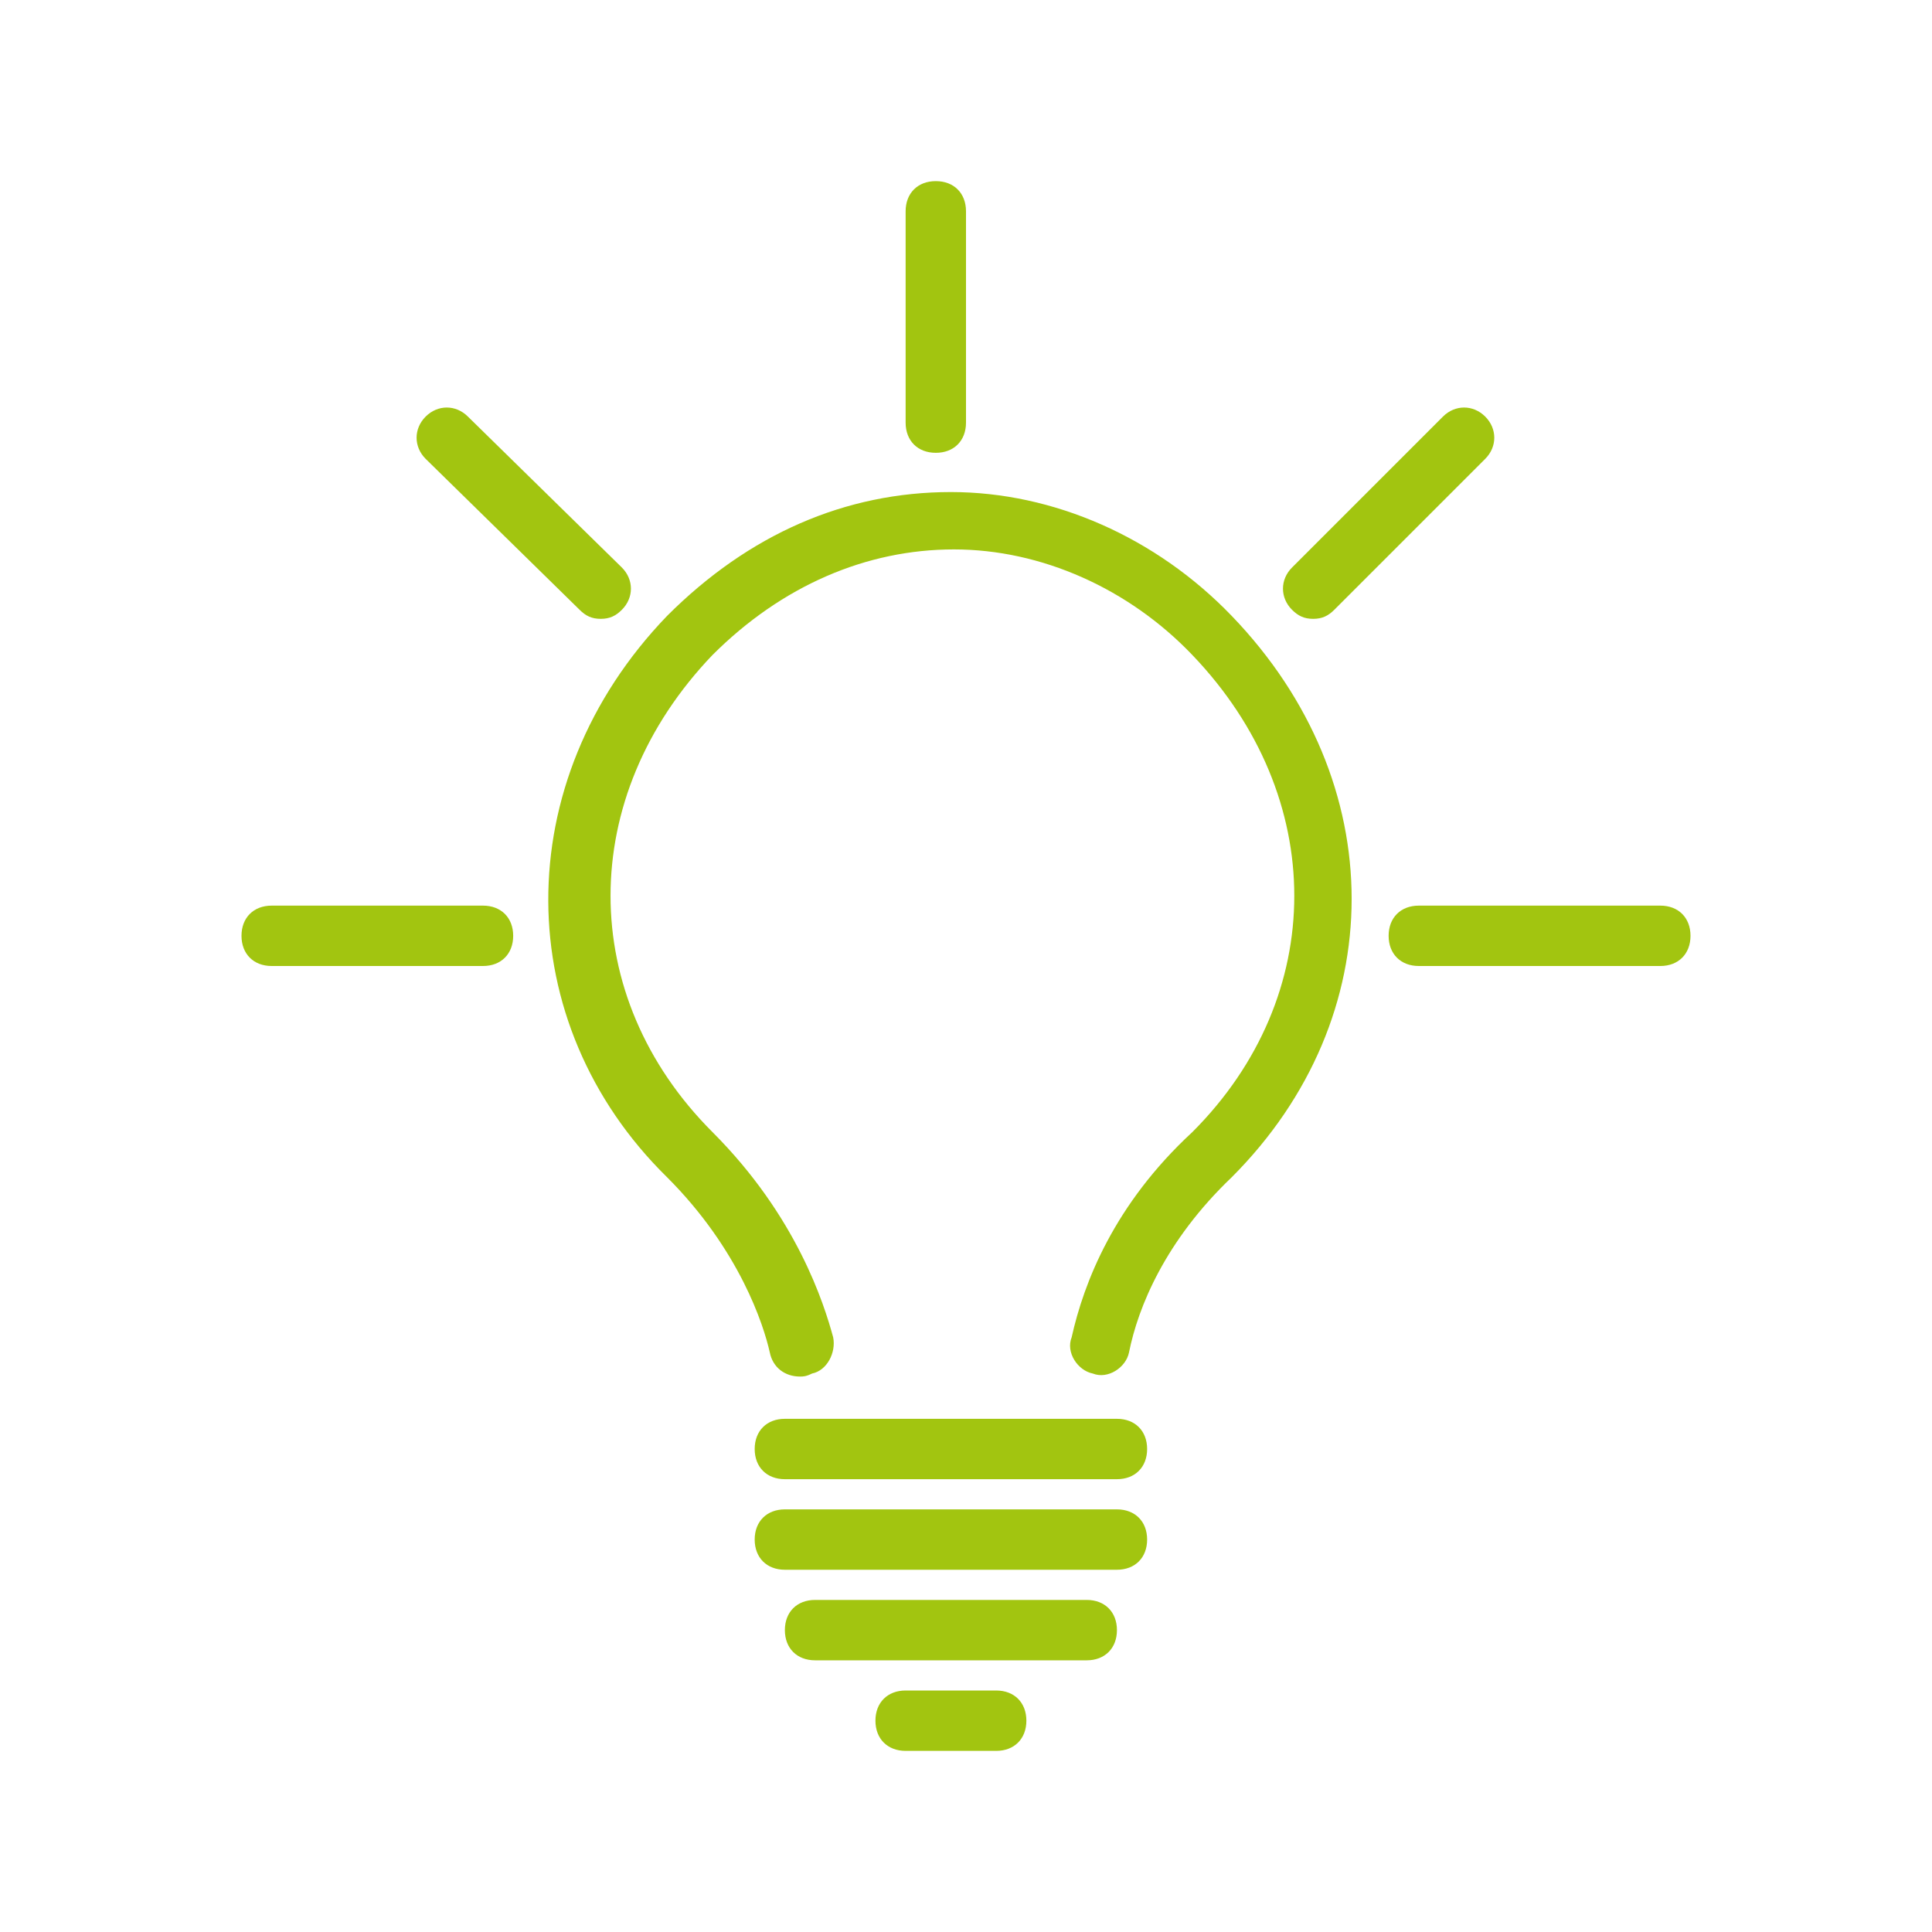 <?xml version="1.0" encoding="utf-8"?>
<!-- Generator: Adobe Illustrator 26.1.0, SVG Export Plug-In . SVG Version: 6.00 Build 0)  -->
<svg version="1.1" id="Layer_1" xmlns="http://www.w3.org/2000/svg" xmlns:xlink="http://www.w3.org/1999/xlink" x="0px" y="0px"
	 viewBox="0 0 64 64" style="enable-background:new 0 0 64 64;" xml:space="preserve">
<style type="text/css">
	.st0{fill:#A2C510;}
</style>
<path class="st0" d="M26.5,45.6c-0.5,0-0.9-0.3-1-0.8c-0.2-0.9-1-3.4-3.4-5.8c-5.2-5.1-5.3-13.1,0-18.6c2.7-2.7,5.9-4.1,9.4-4.1
	c3.4,0,6.8,1.5,9.3,4.1c5.3,5.5,5.3,13.3,0,18.6c-2.2,2.1-3.1,4.3-3.4,5.8c-0.1,0.5-0.7,0.9-1.2,0.7c-0.5-0.1-0.9-0.7-0.7-1.2
	c0.4-1.8,1.4-4.4,4-6.8c4.5-4.5,4.5-11.1,0-15.8c-2.1-2.2-5-3.5-7.9-3.5s-5.7,1.2-8,3.5c-4.5,4.7-4.5,11.3,0,15.8
	c2.8,2.8,3.7,5.7,4,6.8c0.1,0.5-0.2,1.1-0.7,1.2C26.7,45.6,26.6,45.6,26.5,45.6z"/>
<path class="st0" d="M37,49H26c-0.6,0-1-0.4-1-1s0.4-1,1-1h11c0.6,0,1,0.4,1,1S37.6,49,37,49z"/>
<path class="st0" d="M37,52H26c-0.6,0-1-0.4-1-1s0.4-1,1-1h11c0.6,0,1,0.4,1,1S37.6,52,37,52z"/>
<path class="st0" d="M36,55h-9c-0.6,0-1-0.4-1-1s0.4-1,1-1h9c0.6,0,1,0.4,1,1S36.6,55,36,55z"/>
<path class="st0" d="M33,58h-3c-0.6,0-1-0.4-1-1s0.4-1,1-1h3c0.6,0,1,0.4,1,1S33.6,58,33,58z"/>
<path class="st0" d="M31,15c-0.6,0-1-0.4-1-1V7c0-0.6,0.4-1,1-1s1,0.4,1,1v7C32,14.6,31.6,15,31,15z"/>
<path class="st0" d="M55,32h-8c-0.6,0-1-0.4-1-1s0.4-1,1-1h8c0.6,0,1,0.4,1,1S55.6,32,55,32z"/>
<path class="st0" d="M16,32H9c-0.6,0-1-0.4-1-1s0.4-1,1-1h7c0.6,0,1,0.4,1,1S16.6,32,16,32z"/>
<path class="st0" d="M43.5,20.5c-0.3,0-0.5-0.1-0.7-0.3c-0.4-0.4-0.4-1,0-1.4l5-5c0.4-0.4,1-0.4,1.4,0s0.4,1,0,1.4l-5,5
	C44,20.4,43.8,20.5,43.5,20.5z"/>
<path class="st0" d="M19.9,20.5c-0.3,0-0.5-0.1-0.7-0.3l-5.1-5c-0.4-0.4-0.4-1,0-1.4s1-0.4,1.4,0l5.1,5c0.4,0.4,0.4,1,0,1.4
	C20.4,20.4,20.2,20.5,19.9,20.5z"/>
</svg>
